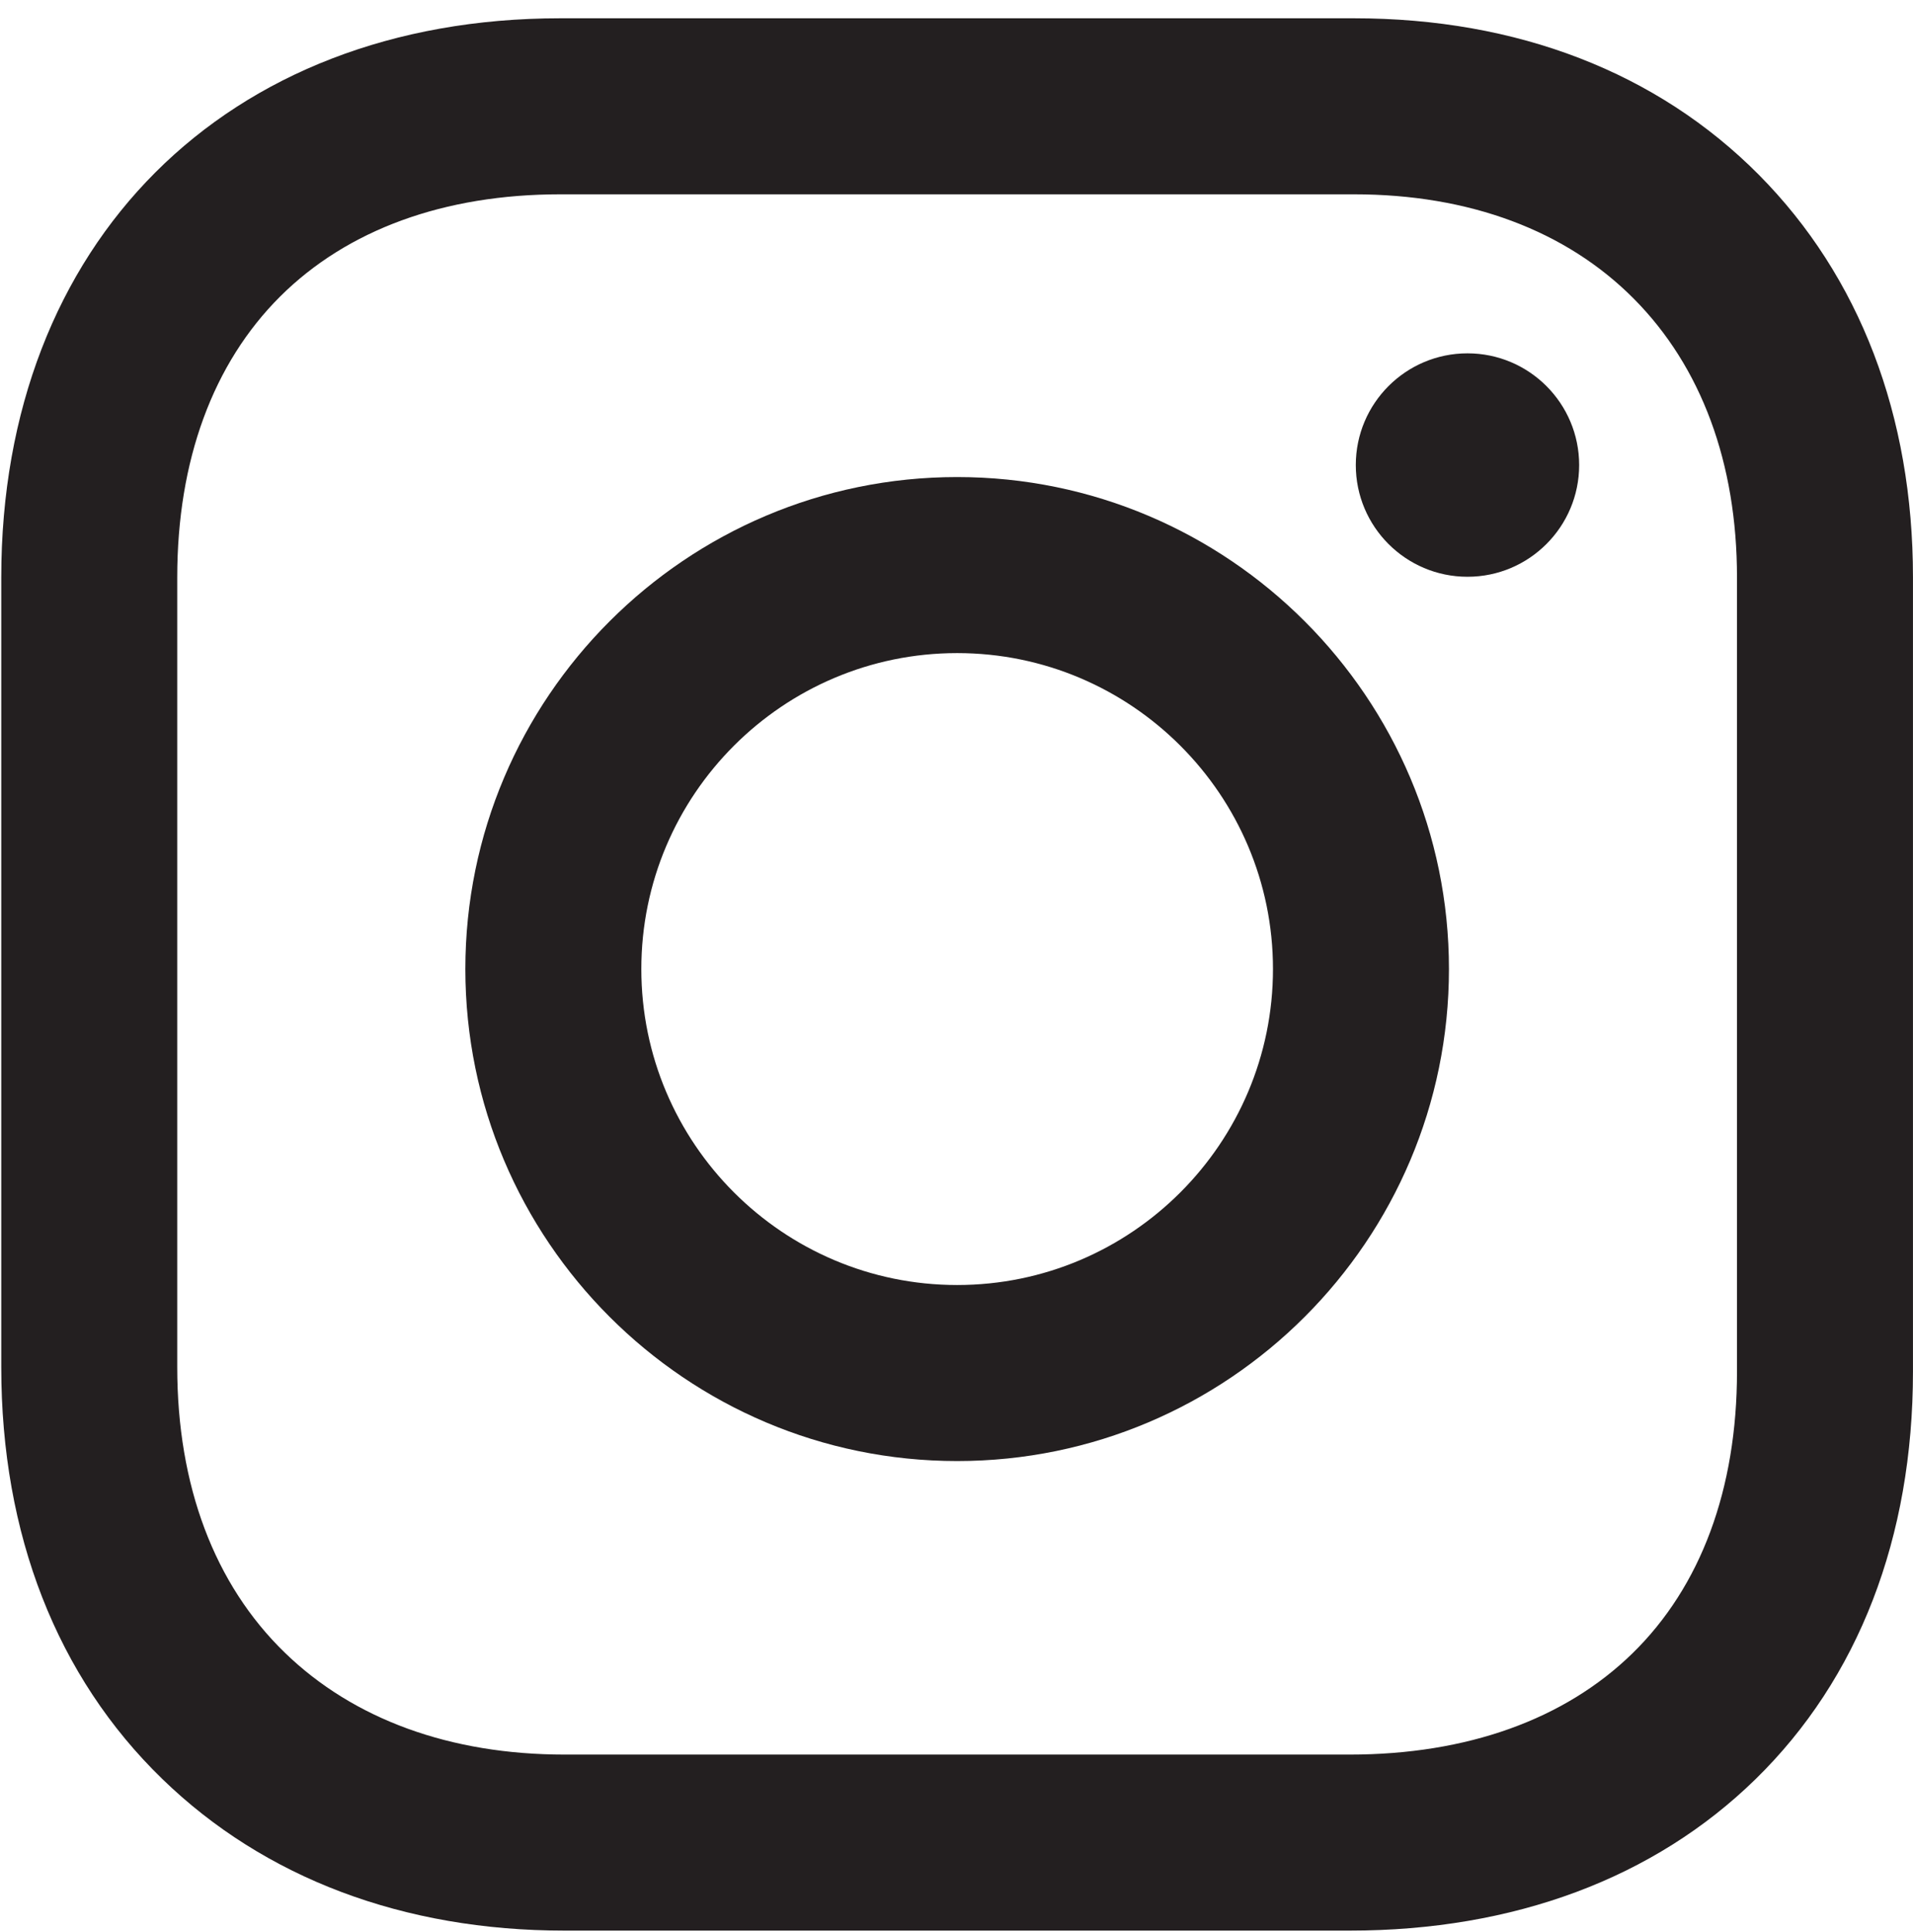 <?xml version="1.0" encoding="UTF-8" standalone="no"?>
<!DOCTYPE svg PUBLIC "-//W3C//DTD SVG 1.1//EN" "http://www.w3.org/Graphics/SVG/1.1/DTD/svg11.dtd">
<svg width="100%" height="100%" viewBox="0 0 105 106" version="1.1" xmlns="http://www.w3.org/2000/svg" xmlns:xlink="http://www.w3.org/1999/xlink" xml:space="preserve" xmlns:serif="http://www.serif.com/" style="fill-rule:evenodd;clip-rule:evenodd;stroke-linejoin:round;stroke-miterlimit:2;">
    <g transform="matrix(1,0,0,1,-604,-349)">
        <g transform="matrix(4.167,0,0,4.167,0,0)">
            <g id="in-icn">
                <g transform="matrix(1,0,0,1,157.556,92.353)">
                    <path d="M0,8.321C-2.294,8.321 -4.16,6.455 -4.16,4.16C-4.16,1.866 -2.294,0 0,0C2.294,0 4.16,1.866 4.16,4.16C4.16,6.455 2.294,8.321 0,8.321M0,-2.318C-3.572,-2.318 -6.478,0.589 -6.478,4.16C-6.478,7.733 -3.572,10.639 0,10.639C3.572,10.639 6.478,7.733 6.478,4.16C6.478,0.589 3.572,-2.318 0,-2.318" style="fill:rgb(35,31,32);fill-rule:nonzero;"/>
                </g>
                <g transform="matrix(-1,0,0,1,164.278,91.348)">
                    <path d="M0,-2.942C0.812,-2.942 1.471,-2.283 1.471,-1.471C1.471,-0.659 0.812,0 0,0C-0.812,0 -1.471,-0.659 -1.471,-1.471C-1.471,-2.283 -0.812,-2.942 0,-2.942" style="fill:rgb(35,31,32);fill-rule:nonzero;"/>
                </g>
                <g transform="matrix(1,0,0,1,167.828,91.356)">
                    <path d="M0,10.457C0,12.005 -0.476,13.289 -1.377,14.168C-2.27,15.04 -3.558,15.501 -5.102,15.501L-15.443,15.501C-16.949,15.501 -18.224,15.037 -19.129,14.158C-20.056,13.259 -20.545,11.959 -20.545,10.399L-20.545,0C-20.545,-1.537 -20.076,-2.816 -19.188,-3.7C-18.304,-4.579 -17.029,-5.044 -15.501,-5.044L-5.044,-5.044C-3.526,-5.044 -2.251,-4.568 -1.358,-3.668C-0.469,-2.773 0,-1.505 0,0L0,10.457ZM0.288,-5.301C-1.051,-6.649 -2.894,-7.362 -5.044,-7.362L-15.501,-7.362C-19.905,-7.362 -22.863,-4.403 -22.863,0L-22.863,10.399C-22.863,12.601 -22.13,14.476 -20.743,15.821C-19.397,17.128 -17.564,17.819 -15.443,17.819L-5.102,17.819C-2.94,17.819 -1.092,17.13 0.243,15.826C1.6,14.501 2.318,12.644 2.318,10.457L2.318,0C2.318,-2.129 1.616,-3.962 0.288,-5.301" style="fill:rgb(35,31,32);fill-rule:nonzero;"/>
                </g>
            </g>
        </g>
    </g>
</svg>
